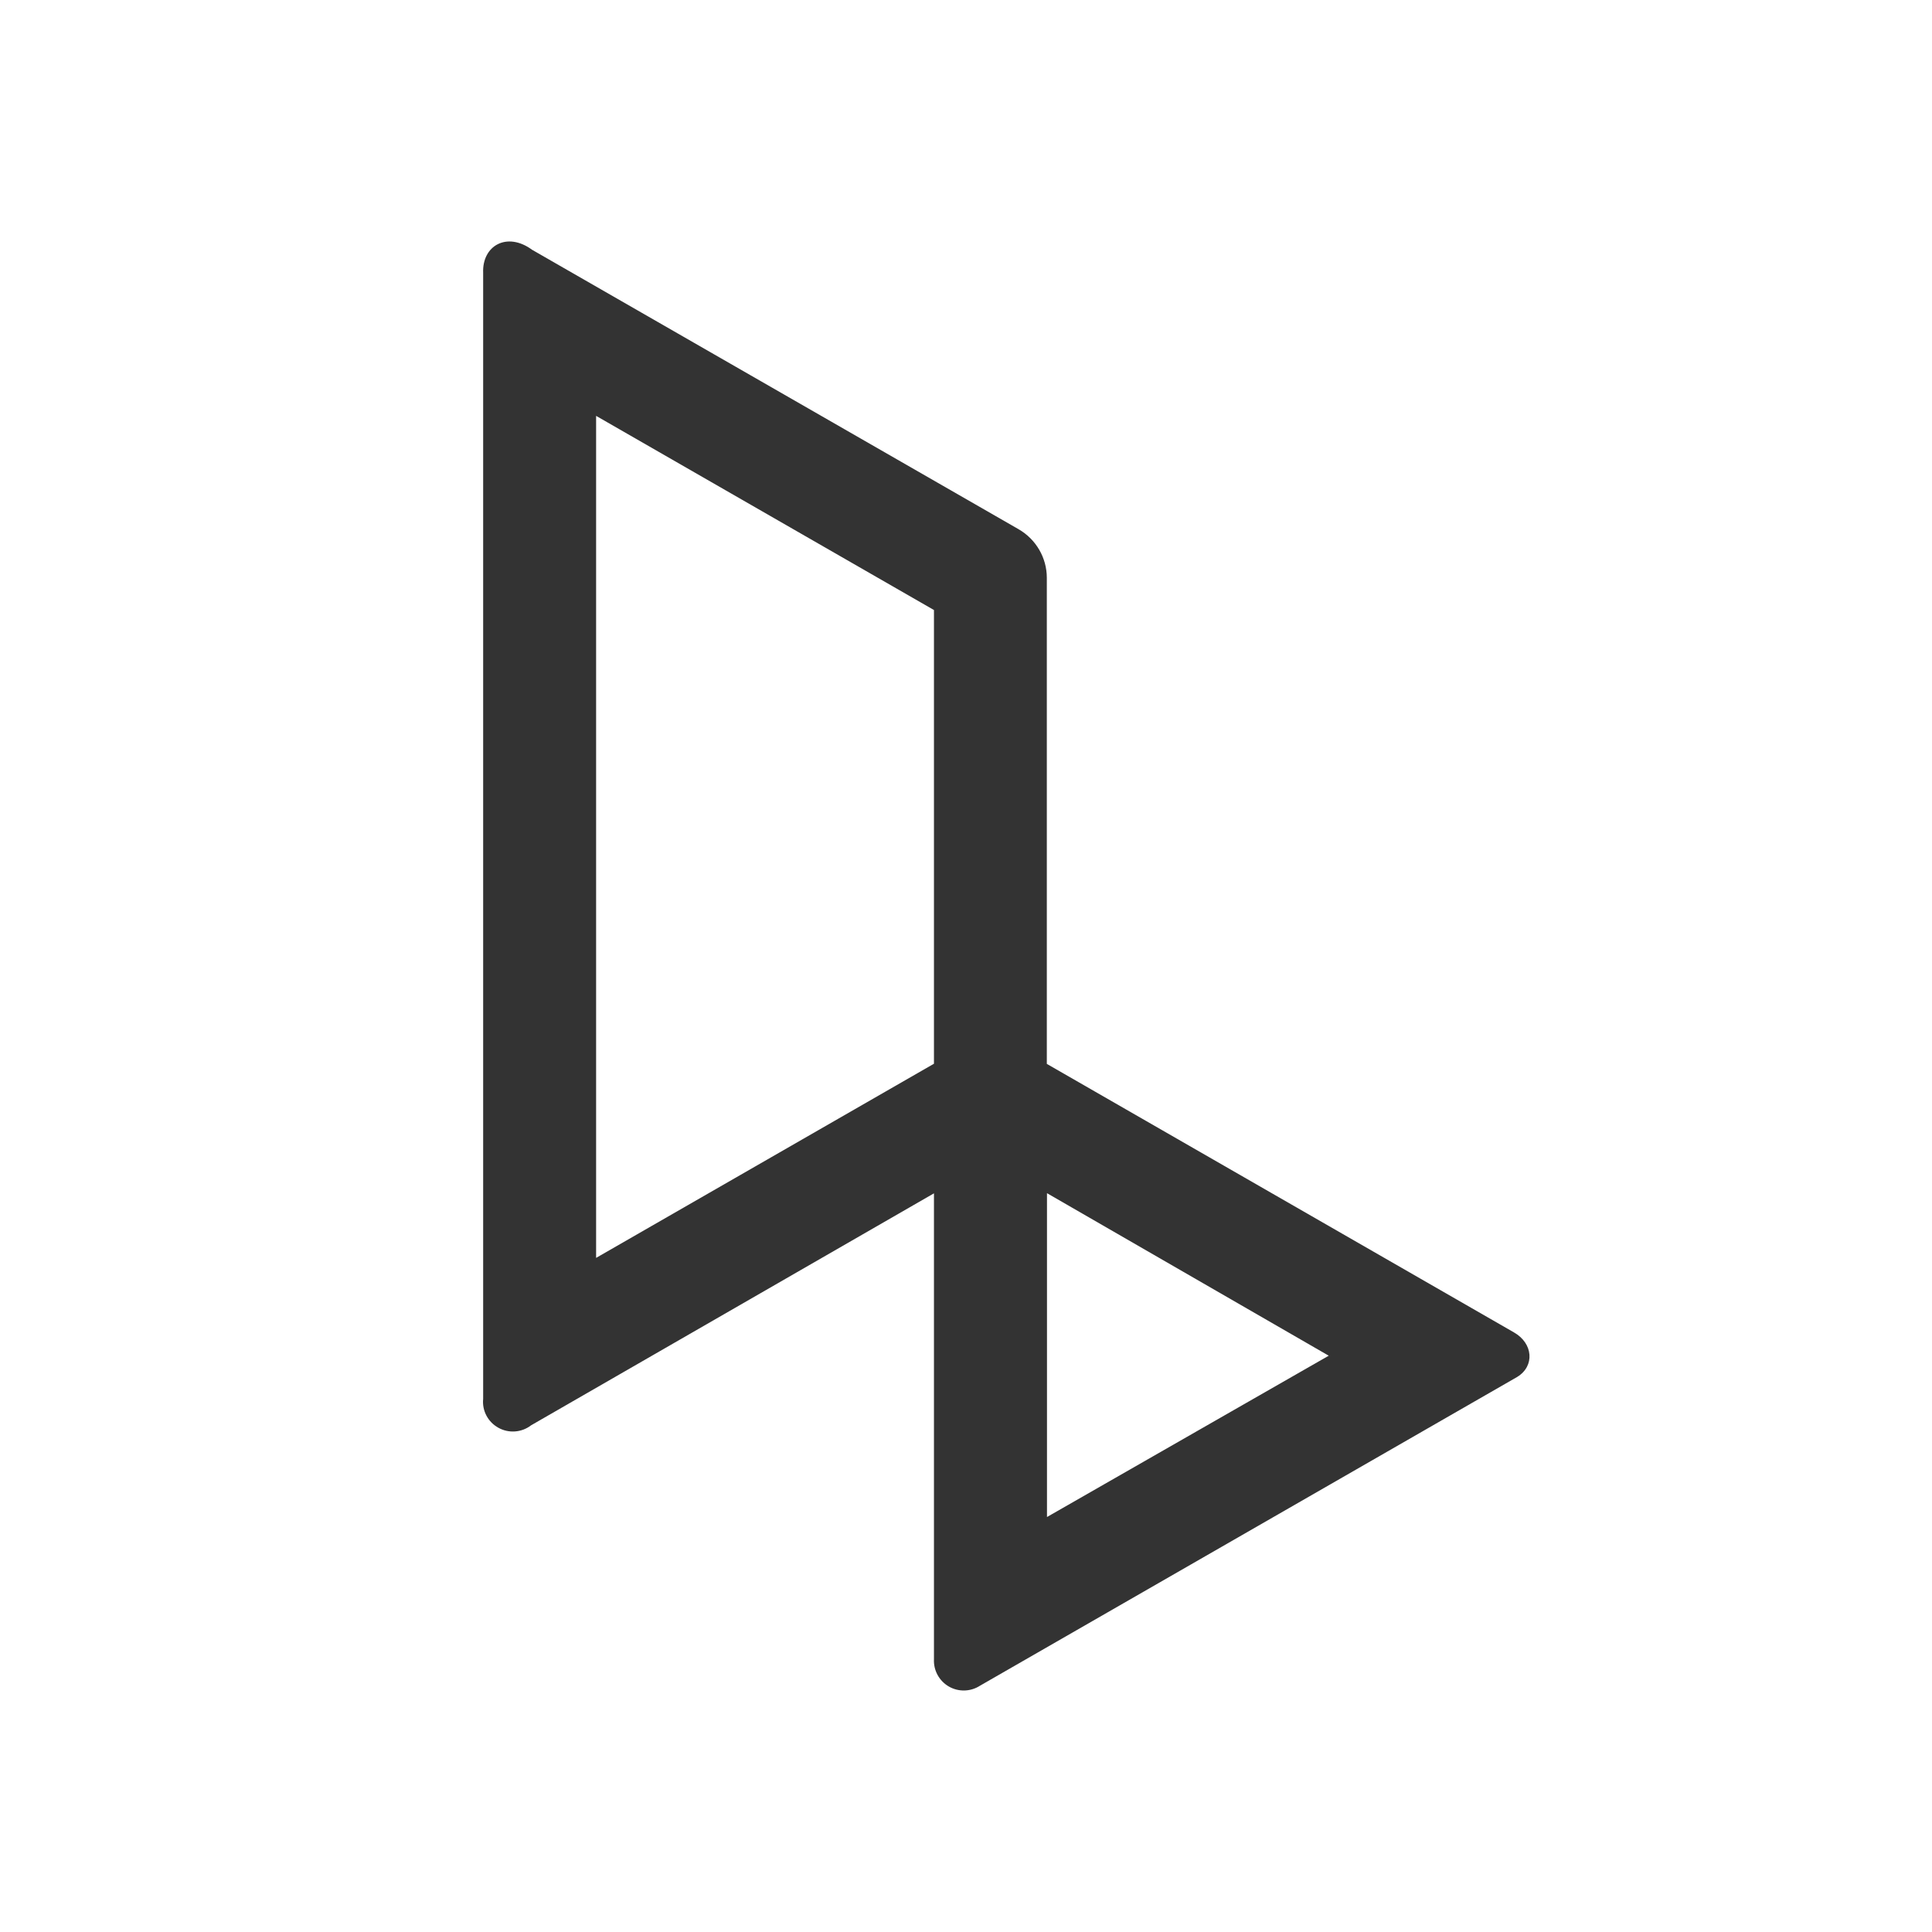 <?xml version="1.0" encoding="UTF-8"?>
<svg width="24px" height="24px" viewBox="0 0 24 24" version="1.1" xmlns="http://www.w3.org/2000/svg" xmlns:xlink="http://www.w3.org/1999/xlink">
    <title>openLooKeng</title>
    <g id="openLooKeng" stroke="none" stroke-width="1" fill="none" fill-rule="evenodd">
        <g id="编组-2">
            <rect id="矩形" x="0" y="0" width="24" height="24"></rect>
            <g id="编组" transform="translate(0, 0)">
                <rect id="矩形-copy-13" x="0" y="0" width="24" height="24"></rect>
                <path d="M11.602,14.824 L6.597,17.706 C6.48,17.796 6.32,17.808 6.191,17.736 C6.062,17.665 5.987,17.524 6.002,17.378 L6.002,3.391 C5.987,3.051 6.298,2.874 6.61,3.103 L12.653,6.574 C12.87,6.699 13.004,6.929 13.004,7.178 L13.004,13.216 L18.806,16.551 C19.046,16.687 19.068,16.97 18.847,17.105 L12.173,20.941 C12.056,21.016 11.907,21.02 11.786,20.95 C11.666,20.88 11.595,20.749 11.602,20.611 L11.602,14.824 Z M7.405,15.626 L11.602,13.214 L11.602,7.578 L7.405,5.166 L7.405,15.626 Z M13.006,14.822 L13.006,18.845 L16.506,16.841 L13.006,14.822 Z" id="形状" fill-opacity="0.8" fill="#000000"></path>
            </g>
        </g>
    </g>
</svg>